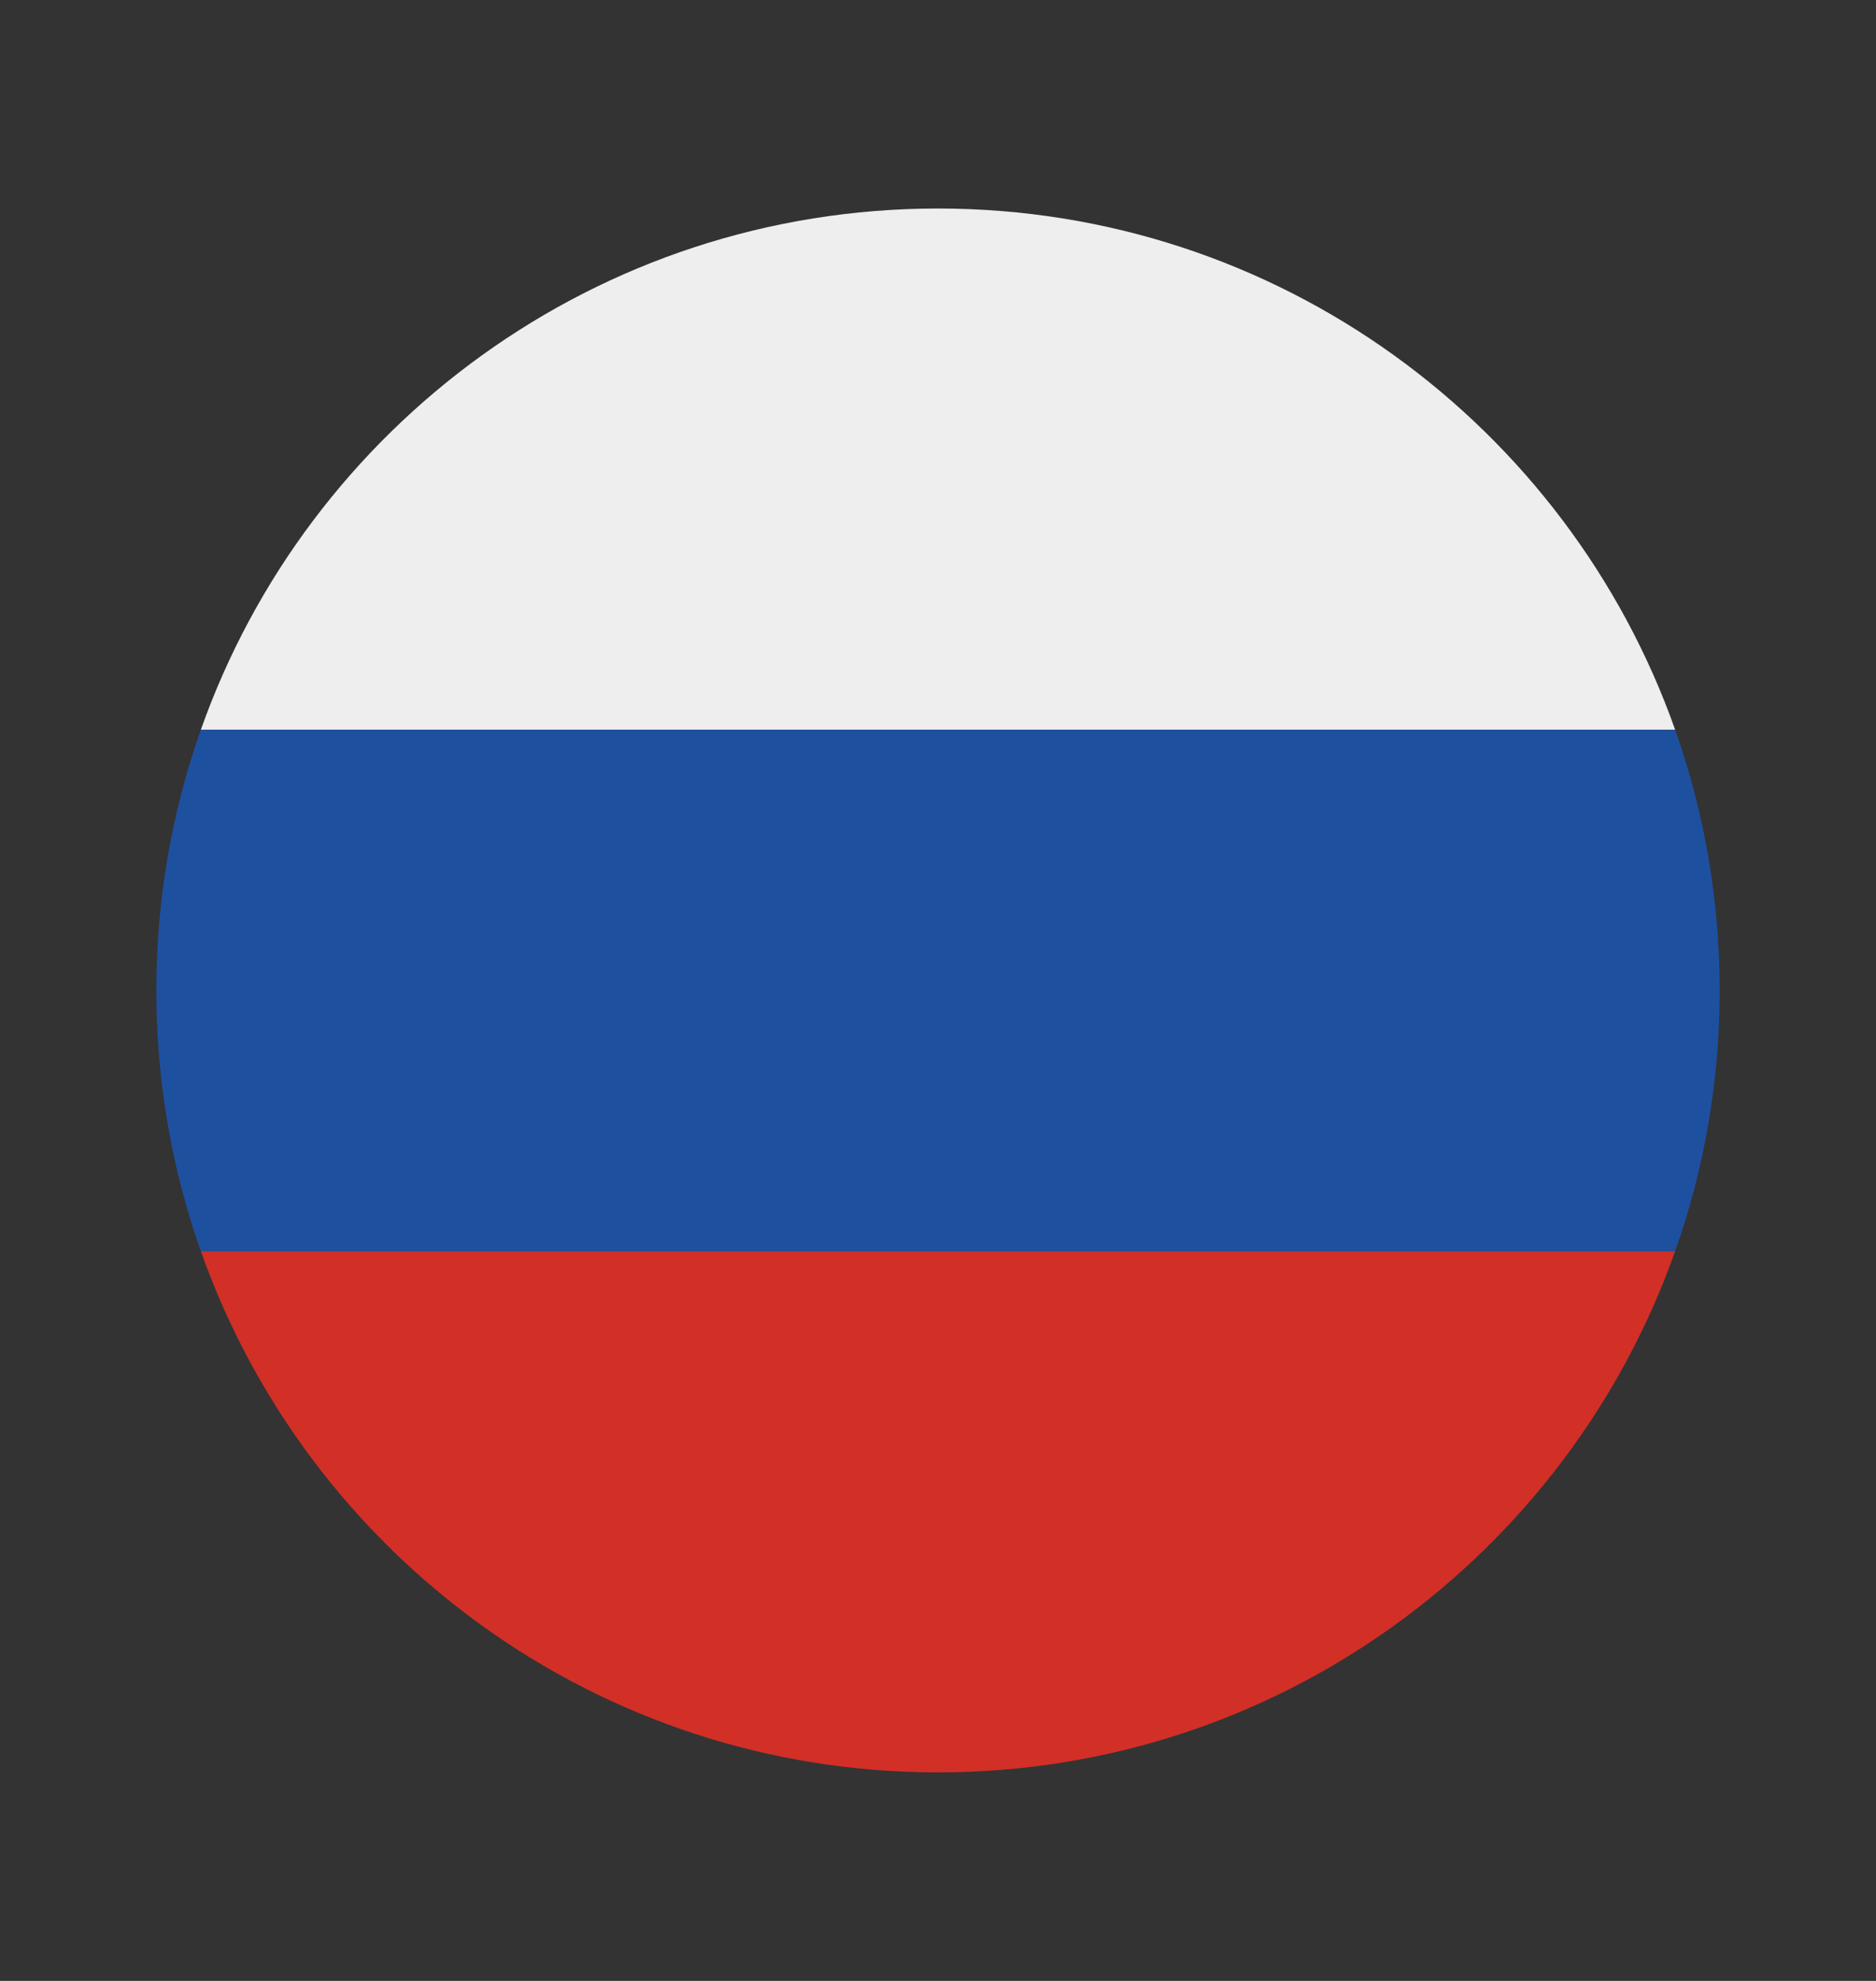 <svg width="18" height="19" viewBox="0 0 18 19" fill="none" xmlns="http://www.w3.org/2000/svg">
<rect x="0" y="0" width="18" height="19" fill="#333333" stroke="none"/>
<path d="M16.073 7H1.927C2.956 4.087 5.734 2 9 2C12.265 2 15.044 4.087 16.073 7Z" fill="#EEEEEE"/>
<path d="M1.927 12L16.073 12C15.044 14.913 12.265 17 9 17C5.734 17 2.956 14.913 1.927 12Z" fill="#D22F27"/>
<path d="M16.073 12C16.35 11.218 16.5 10.377 16.5 9.5C16.5 8.623 16.35 7.782 16.073 7H1.927C1.65 7.782 1.5 8.623 1.5 9.5C1.5 10.377 1.65 11.218 1.927 12H16.073Z" fill="#1E50A0"/>
</svg>
